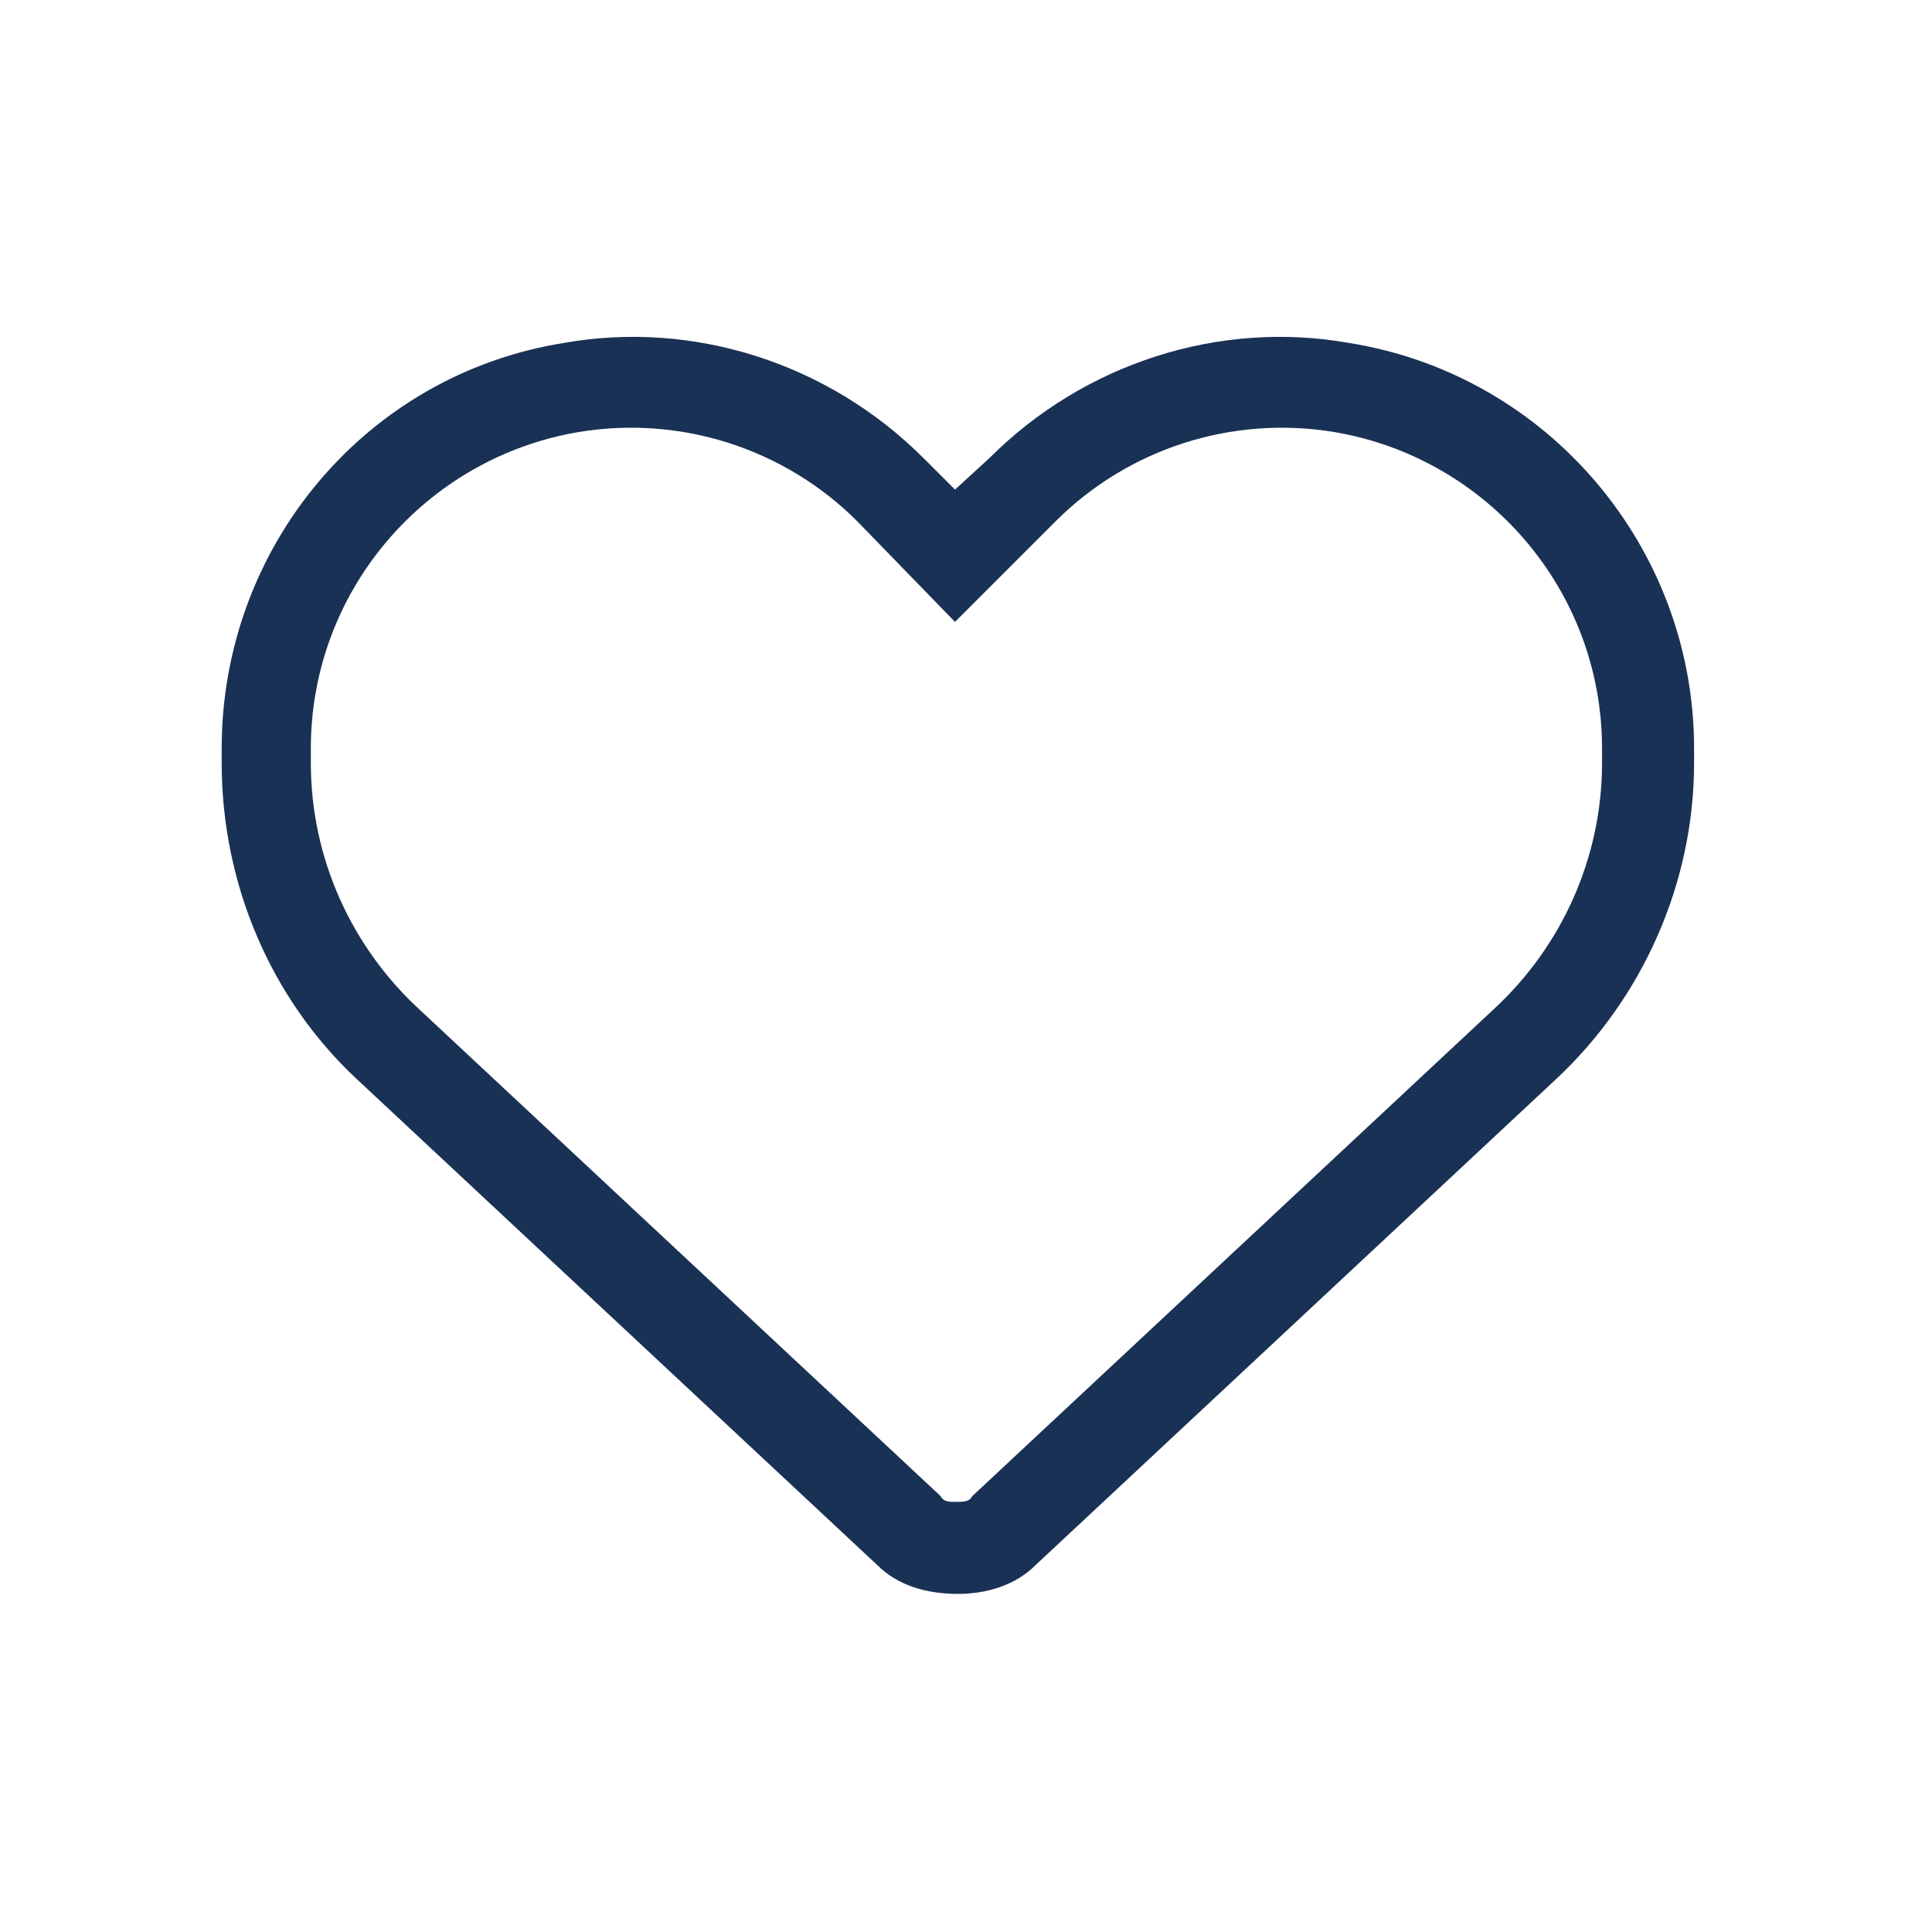 <svg width="69" height="69" viewBox="0 0 69 69" fill="none" xmlns="http://www.w3.org/2000/svg">
<path d="M34.107 17.486L35.34 16.356C38.729 12.967 43.556 11.426 48.178 12.248C55.265 13.378 60.503 19.54 60.503 26.73V27.243C60.503 31.557 58.654 35.665 55.573 38.541L36.983 55.898C36.264 56.617 35.237 56.925 34.21 56.925C33.08 56.925 32.053 56.617 31.334 55.898L12.744 38.541C9.663 35.665 7.917 31.557 7.917 27.243V26.73C7.917 19.54 13.052 13.378 20.139 12.248C24.761 11.426 29.588 12.967 32.977 16.356L34.107 17.486ZM34.107 22.211L30.615 18.616C28.048 16.048 24.35 14.816 20.653 15.432C15.209 16.356 11.101 21.081 11.101 26.73V27.243C11.101 30.633 12.539 33.816 15.004 36.076L33.594 53.433C33.696 53.639 33.902 53.639 34.107 53.639C34.415 53.639 34.621 53.639 34.724 53.433L53.313 36.076C55.778 33.816 57.216 30.633 57.216 27.243V26.73C57.216 21.081 53.108 16.356 47.664 15.432C43.967 14.816 40.27 16.048 37.702 18.616L34.107 22.211Z" fill="#193154"/>
</svg>
